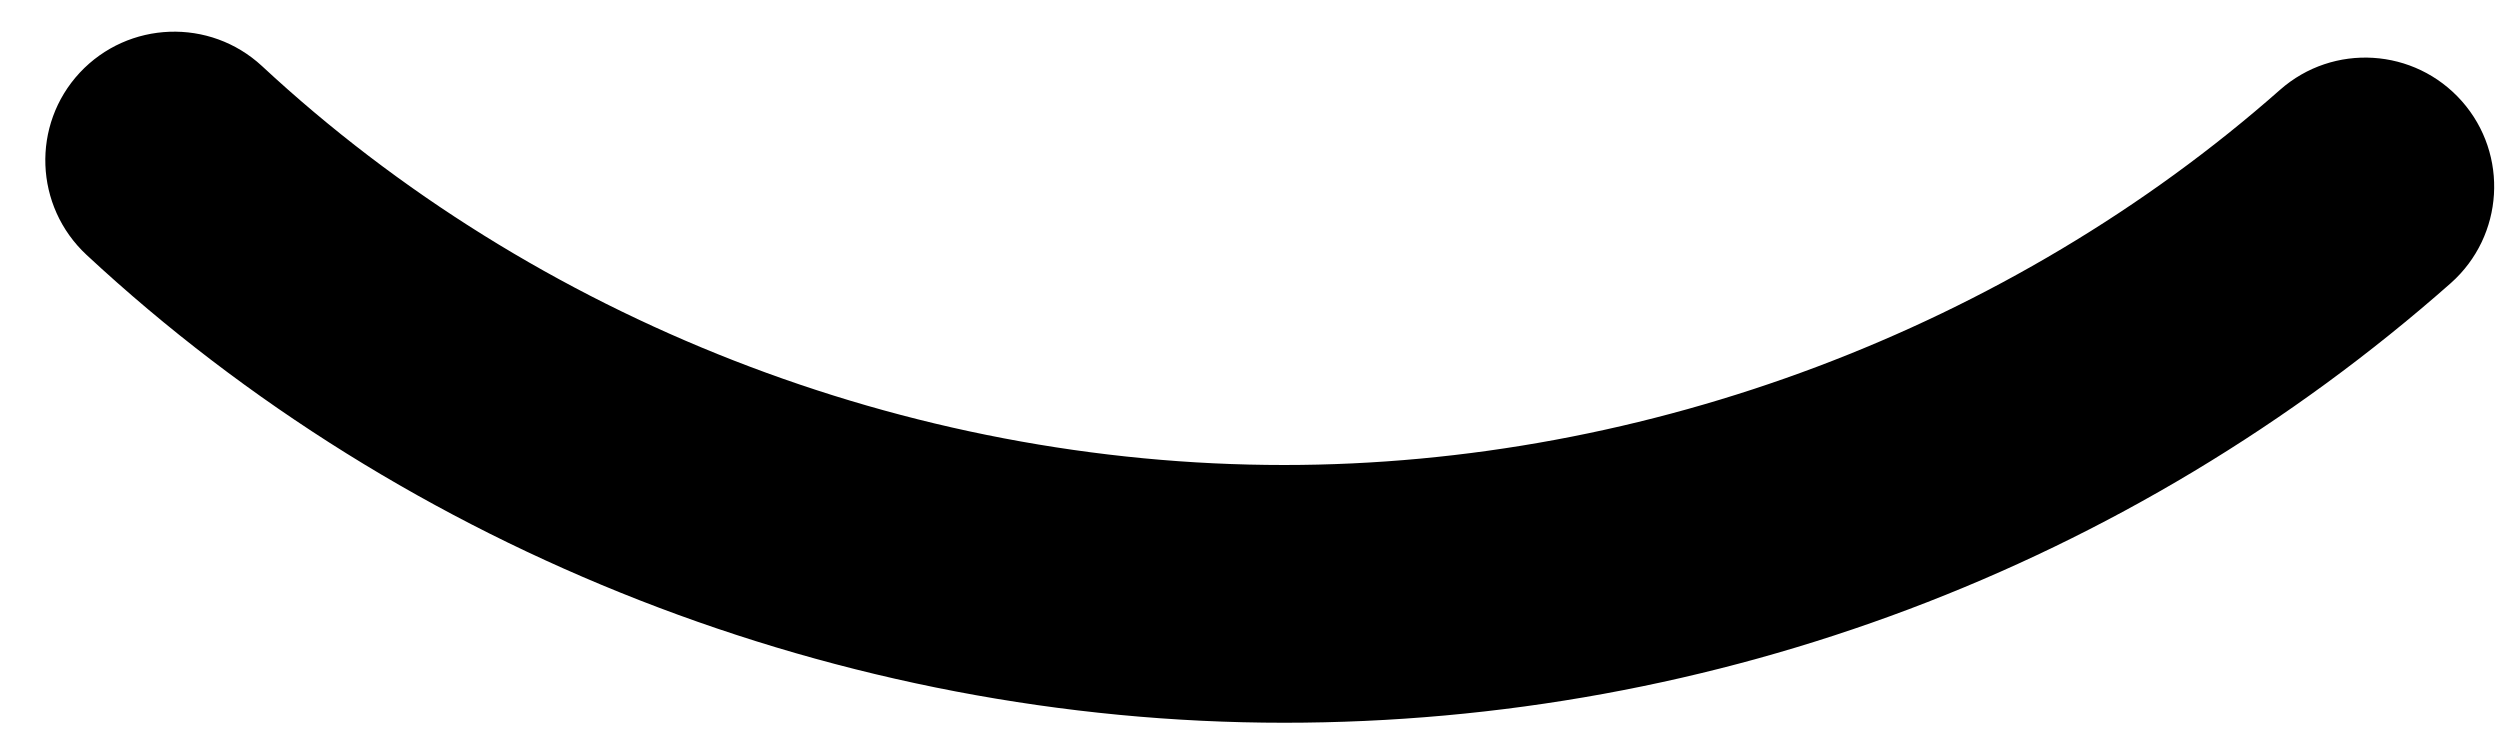 <svg width="51" height="15" viewBox="0 0 51 15" fill="none" xmlns="http://www.w3.org/2000/svg">
<path d="M26.196 14.744C17.193 14.744 8.288 11.265 1.765 5.199C0.7 4.207 0.639 2.546 1.627 1.483C2.619 0.422 4.281 0.362 5.345 1.348C10.908 6.519 18.508 9.486 26.196 9.486C33.601 9.486 41.007 6.692 46.512 1.833C47.599 0.873 49.258 0.975 50.222 2.064C51.184 3.153 51.08 4.813 49.997 5.775C43.448 11.559 34.994 14.744 26.196 14.744Z" fill="black"/>
</svg>
